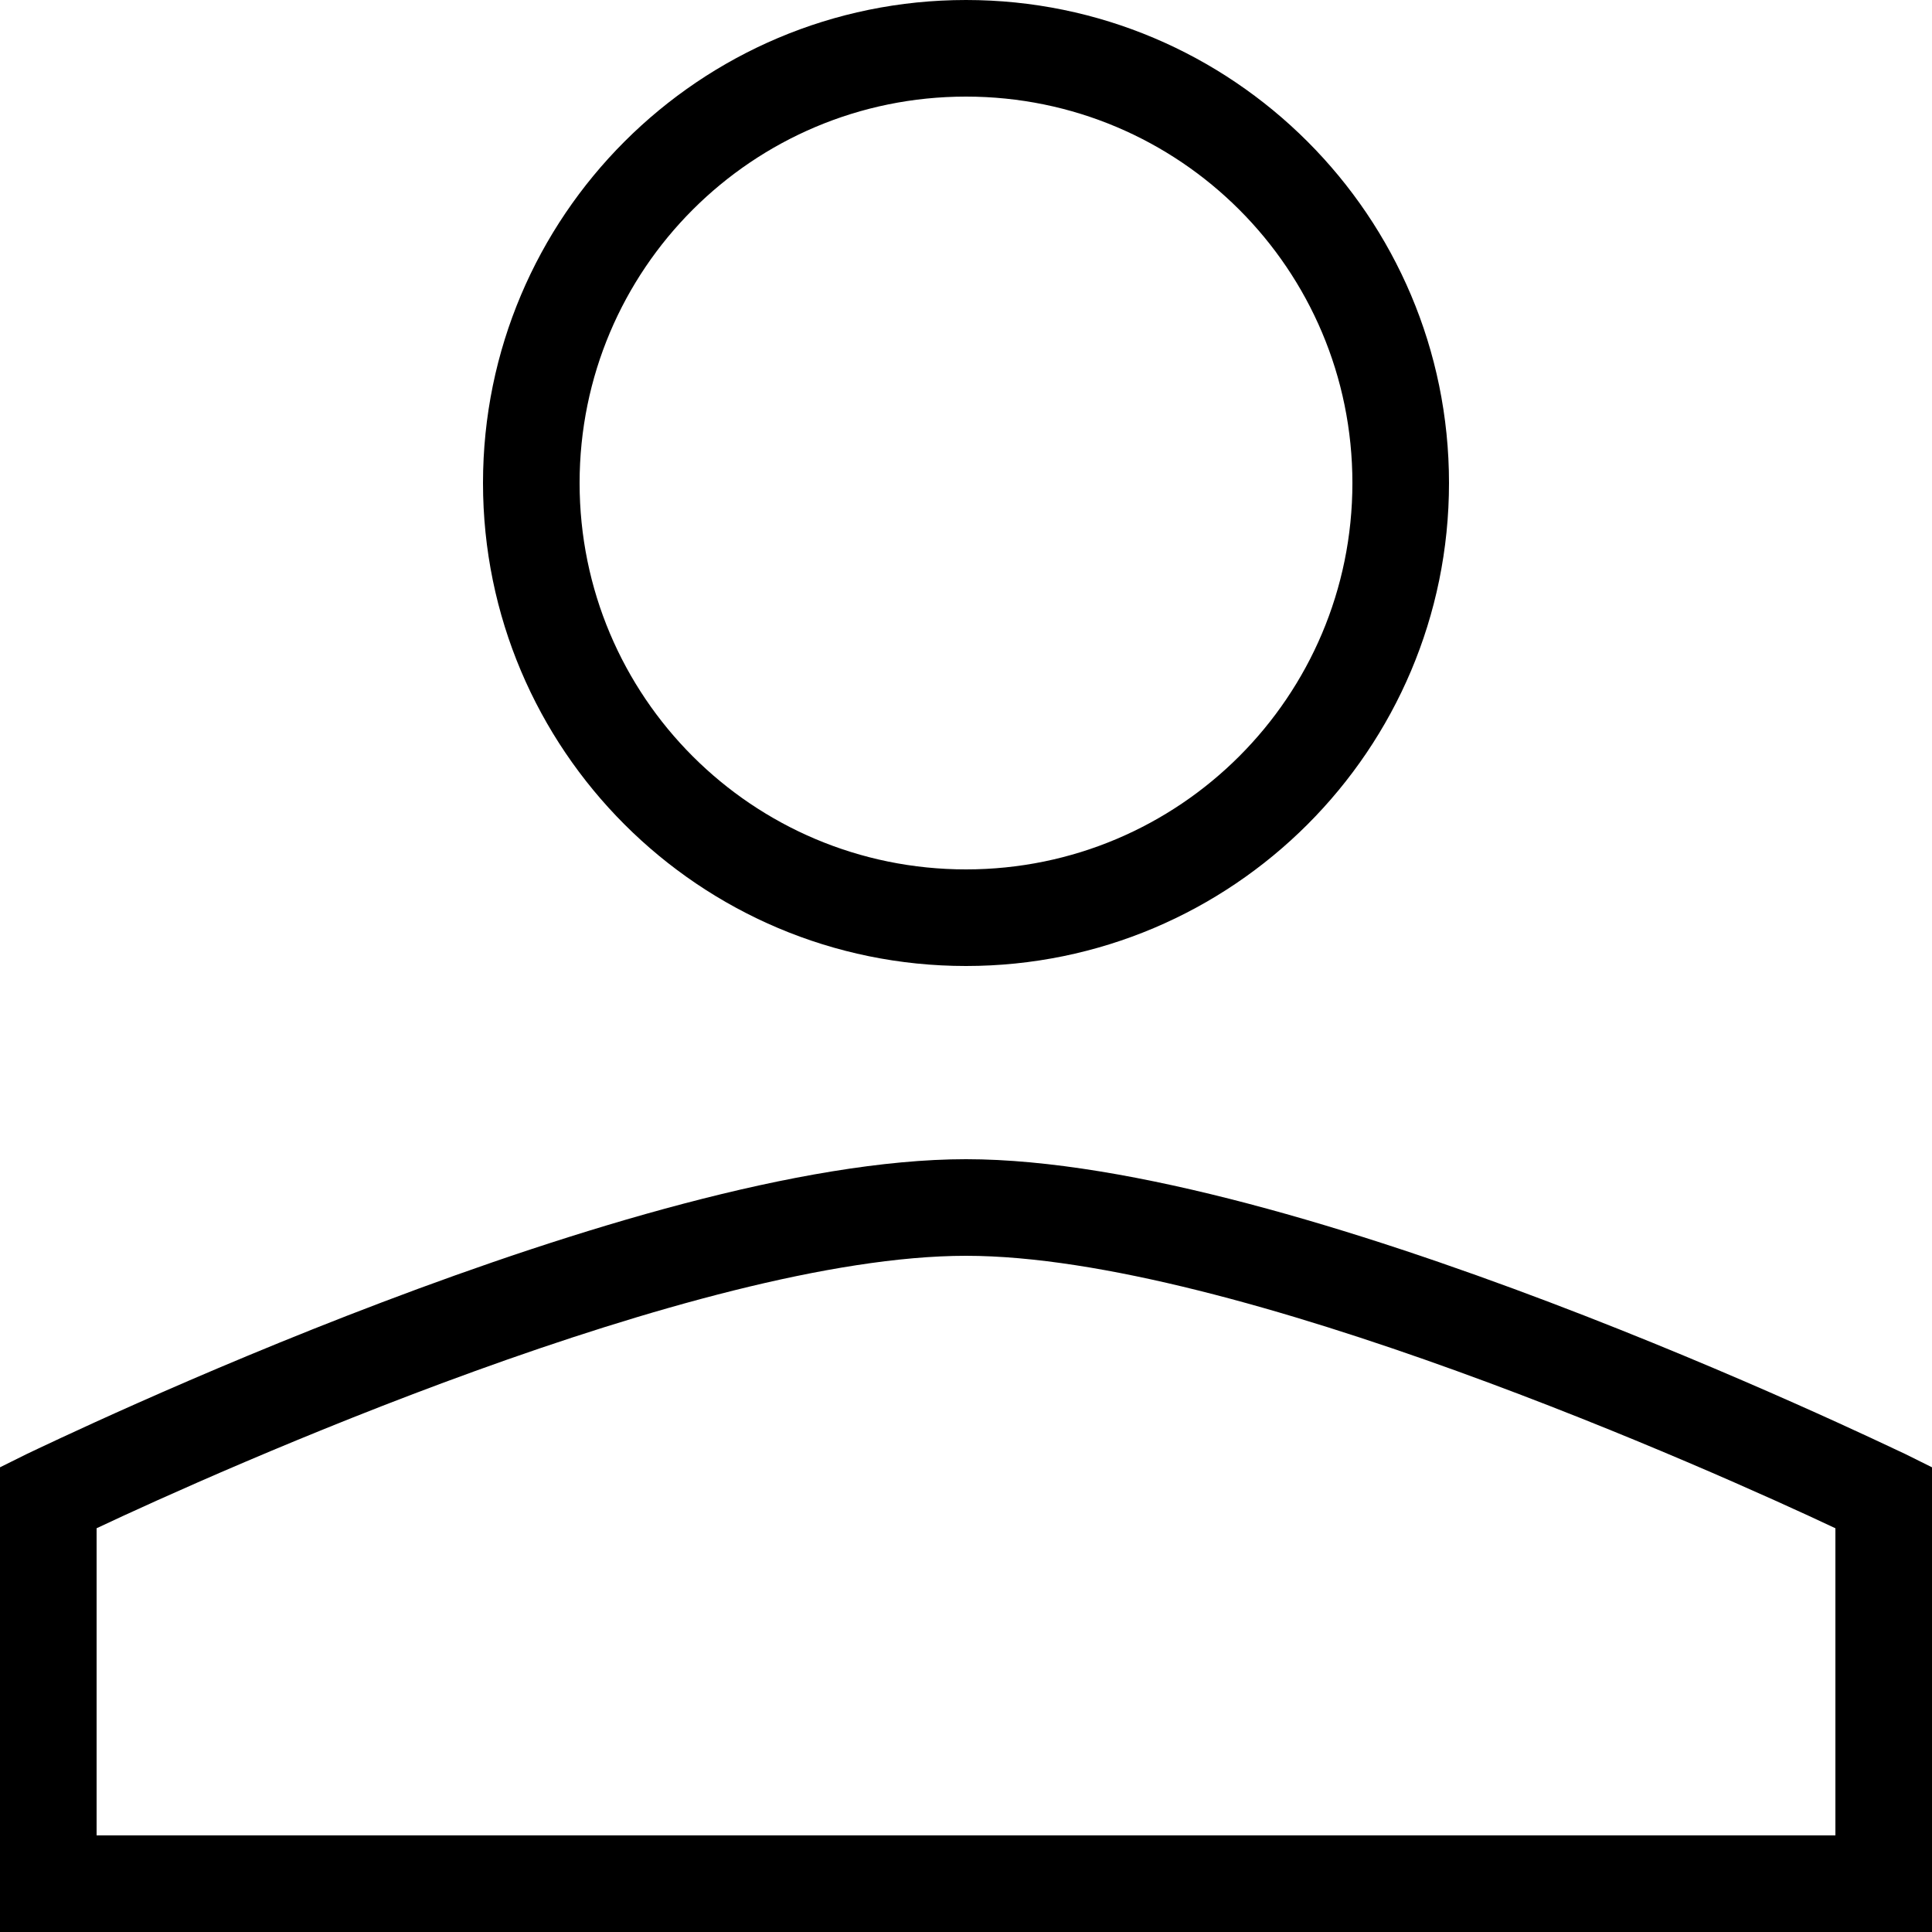 <?xml version="1.0" standalone="no"?><!DOCTYPE svg PUBLIC "-//W3C//DTD SVG 1.1//EN" "http://www.w3.org/Graphics/SVG/1.1/DTD/svg11.dtd"><svg t="1754092237361" class="icon" viewBox="0 0 1024 1024" version="1.1" xmlns="http://www.w3.org/2000/svg" p-id="3449" width="32" height="32" xmlns:xlink="http://www.w3.org/1999/xlink"><path d="M512 0C370.7 0 256 114.7 256 256s114.7 256 256 256 256-114.7 256-256S653.3 0 512 0z m0 460.8c-113.2 0-204.8-91.6-204.8-204.8 0-113.2 91.6-204.8 204.8-204.8S716.8 142.8 716.8 256c0 113.1-91.6 204.8-204.8 204.8zM1009.7 770.6c-13.3-6.1-323.1-156.2-497.7-156.2S27.6 764.4 14.3 770.6L0 777.7V1024h1024V777.7l-14.3-7.1z m-36.9 202.2H51.2V810c63-29.7 318.5-144.4 460.8-144.4S909.8 780.3 972.8 810v162.8z" p-id="3450"></path></svg>